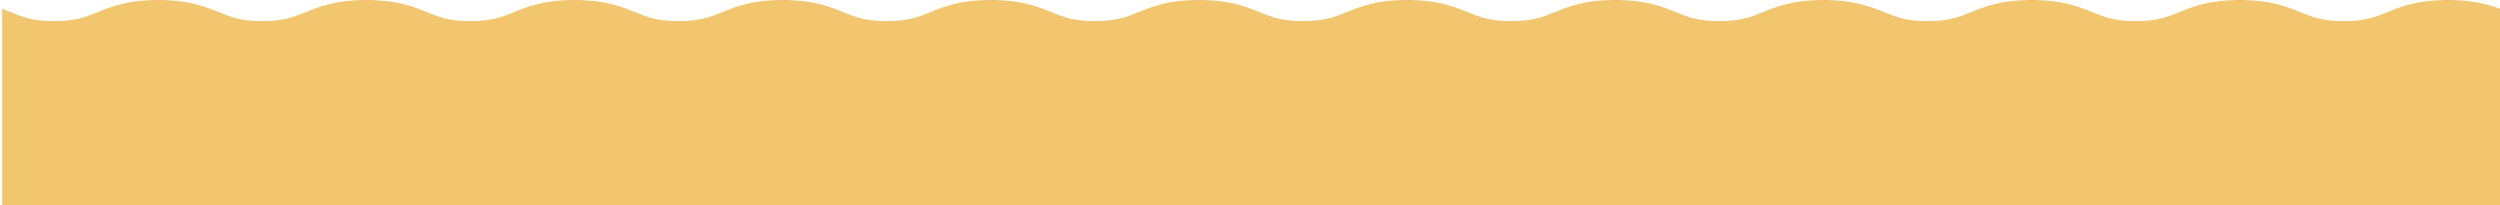 <svg width="1169" height="96" viewBox="0 0 1169 96" fill="none" xmlns="http://www.w3.org/2000/svg">
<g clip-path="url(#clip0_228_13298)">
<path d="M1144.66 0C1130.36 0 1122.86 3.038 1116.24 5.717C1110.53 8.029 1106.03 9.855 1095.99 9.855C1085.95 9.855 1081.45 8.029 1075.74 5.718C1069.12 3.038 1061.62 0 1047.32 0C1033.02 0 1025.52 3.038 1018.9 5.718C1013.2 8.029 1008.69 9.855 998.653 9.855C988.618 9.855 984.11 8.029 978.404 5.718C971.786 3.038 964.286 0 949.988 0C935.69 0 928.188 3.038 921.57 5.718C915.863 8.029 911.354 9.855 901.32 9.855C891.286 9.855 886.777 8.029 881.07 5.717C874.452 3.038 866.951 0 852.653 0C838.354 0 830.854 3.038 824.236 5.718C818.529 8.029 814.021 9.855 803.987 9.855C793.953 9.855 789.444 8.029 783.737 5.717C777.119 3.038 769.618 0 755.32 0C741.021 0 733.521 3.038 726.903 5.717C721.196 8.029 716.688 9.855 706.653 9.855C696.618 9.855 692.112 8.029 686.405 5.718C679.788 3.038 672.287 0 657.989 0C643.691 0 636.192 3.038 629.574 5.718C623.867 8.029 619.36 9.855 609.326 9.855C599.293 9.855 594.786 8.029 589.079 5.718C587.769 5.187 586.423 4.643 584.998 4.11C579.223 1.954 572.129 0 560.66 0C546.36 0 538.86 3.038 532.241 5.717C526.534 8.029 522.025 9.855 511.988 9.855C501.952 9.855 497.445 8.029 491.738 5.718C485.119 3.038 477.619 0 463.32 0C449.02 0 441.52 3.038 434.902 5.718C429.195 8.029 424.687 9.855 414.652 9.855C404.618 9.855 400.11 8.029 394.403 5.718C387.786 3.038 380.285 0 365.987 0C351.689 0 344.188 3.038 337.57 5.718C331.862 8.029 327.354 9.855 317.32 9.855C307.285 9.855 302.776 8.029 297.069 5.717C290.451 3.038 282.951 0 268.652 0C254.353 0 246.853 3.038 240.236 5.718C234.529 8.029 230.021 9.855 219.986 9.855C209.952 9.855 205.443 8.029 199.736 5.717C193.118 3.038 185.618 0 171.319 0C157.02 0 149.52 3.038 142.903 5.717C137.195 8.029 132.688 9.855 122.653 9.855C112.618 9.855 108.112 8.029 102.405 5.718C95.788 3.038 88.288 0 73.99 0C59.691 0 52.191 3.038 45.575 5.718C39.868 8.029 35.36 9.855 25.327 9.855C15.293 9.855 10.786 8.029 5.079 5.718C3.769 5.187 2.423 4.643 0.998 4.11V212H1169V4.11C1163.22 1.954 1156.13 0 1144.66 0Z" fill="#F2C66F"/>
</g>
<defs>
<clipPath id="clip0_228_13298">
<rect width="1168" height="96" fill="white" transform="translate(0.998)"/>
</clipPath>
</defs>
</svg>
